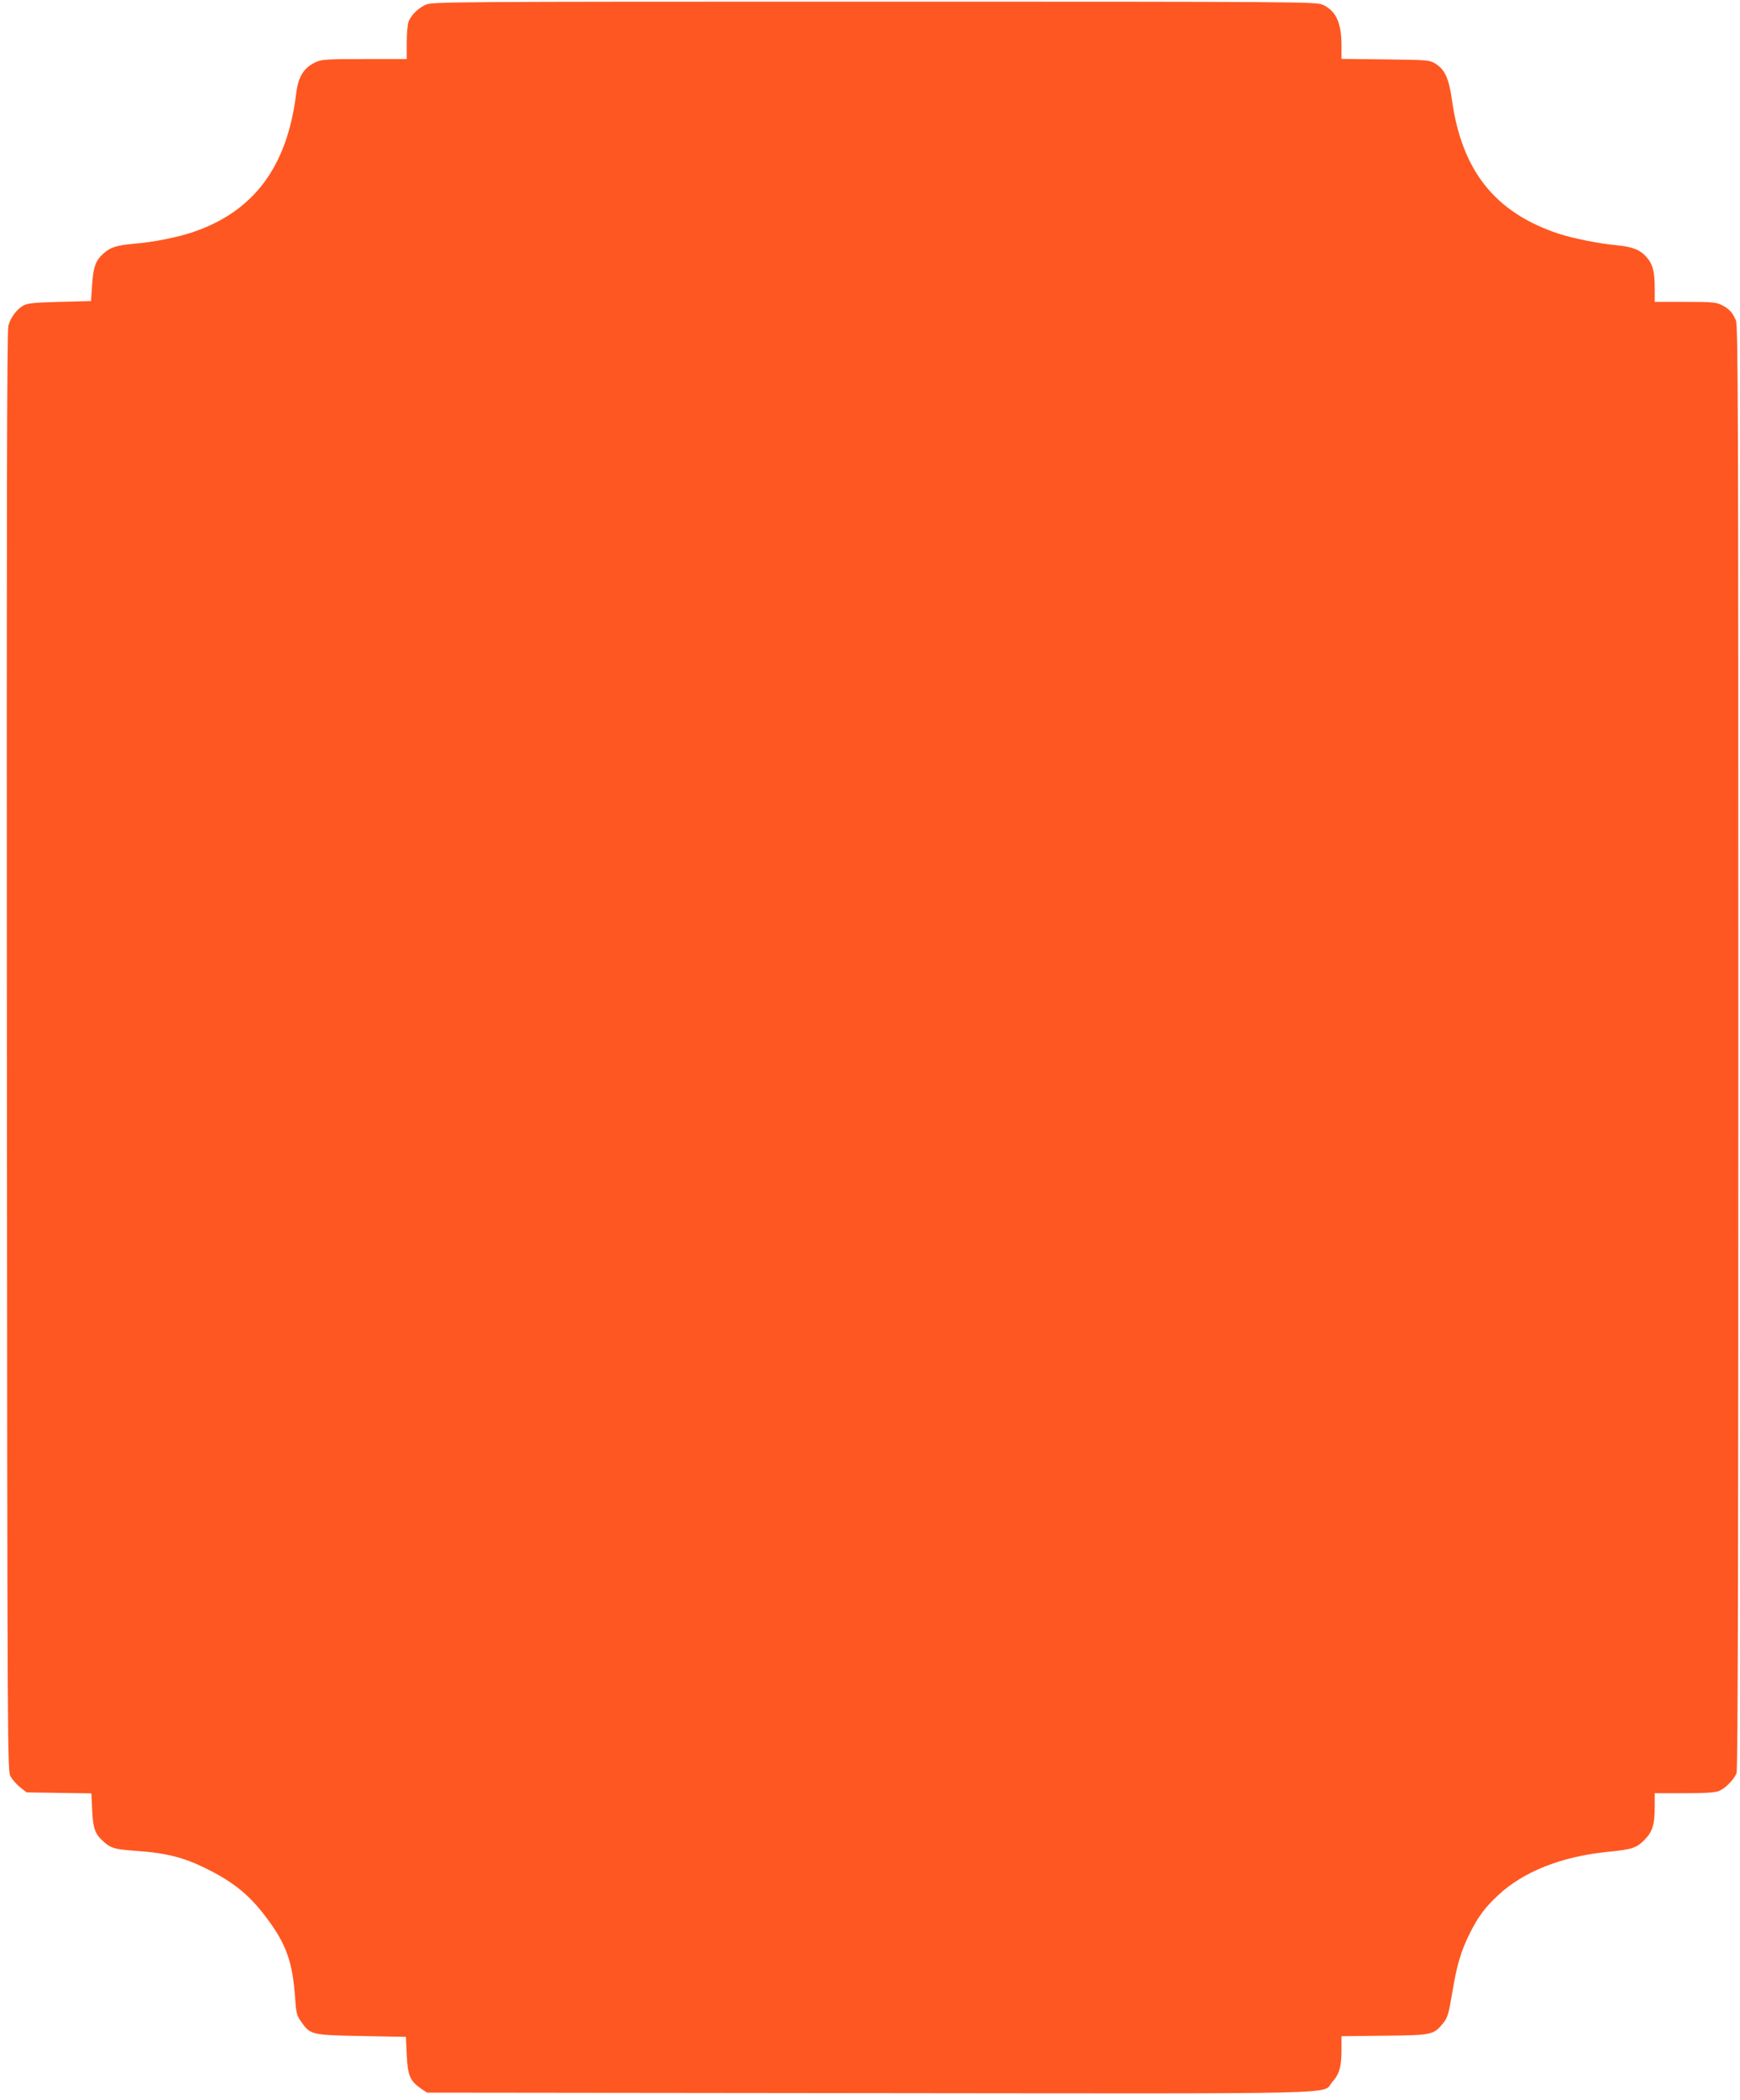 <?xml version="1.0" standalone="no"?>
<!DOCTYPE svg PUBLIC "-//W3C//DTD SVG 20010904//EN"
 "http://www.w3.org/TR/2001/REC-SVG-20010904/DTD/svg10.dtd">
<svg version="1.0" xmlns="http://www.w3.org/2000/svg"
 width="1061pt" height="1280pt" viewBox="0 0 1061 1280"
 preserveAspectRatio="xMidYMid meet">
<g transform="translate(0,1280) scale(0.1,-0.1)"
fill="#ff5722" stroke="none">
<path d="M2595 12771 c-47 -22 -89 -64 -104 -104 -6 -16 -11 -73 -11 -128 l0
-99 -257 0 c-229 0 -262 -2 -298 -19 -72 -33 -107 -89 -119 -191 -55 -448
-259 -720 -633 -846 -93 -31 -239 -60 -348 -69 -114 -10 -151 -21 -195 -61
-48 -43 -62 -83 -69 -199 l-6 -90 -190 -5 c-155 -4 -196 -8 -222 -22 -41 -23
-78 -72 -92 -123 -9 -30 -11 -1166 -9 -4425 3 -4364 3 -4385 23 -4419 11 -19
37 -48 58 -65 l39 -31 198 -3 197 -3 5 -102 c5 -110 17 -144 65 -188 47 -44
72 -51 197 -60 191 -13 298 -40 441 -112 160 -80 257 -159 356 -291 123 -162
163 -272 178 -489 7 -96 10 -112 37 -149 56 -81 63 -82 369 -88 l270 -5 5
-111 c6 -124 20 -158 88 -205 l36 -24 2700 -3 c3013 -3 2750 -9 2820 68 43 48
56 92 56 197 l0 82 263 3 c293 3 299 5 359 79 24 30 32 55 53 180 28 171 53
256 107 364 51 102 92 158 173 233 152 143 384 235 662 264 155 15 181 24 229
72 50 50 64 93 64 204 l0 82 180 0 c131 0 189 4 213 14 39 17 92 71 106 109 8
20 11 1348 11 4423 0 3932 -2 4399 -15 4431 -20 48 -41 71 -87 94 -33 17 -60
19 -223 19 l-185 0 0 83 c0 101 -12 148 -51 191 -37 43 -85 62 -179 71 -110
10 -269 42 -357 71 -386 128 -589 383 -649 812 -19 134 -43 187 -101 224 -37
22 -45 23 -305 26 l-268 3 0 82 c0 139 -34 211 -114 248 -40 18 -125 19 -2736
19 -2602 0 -2696 -1 -2735 -19z"/>
</g>
</svg>
